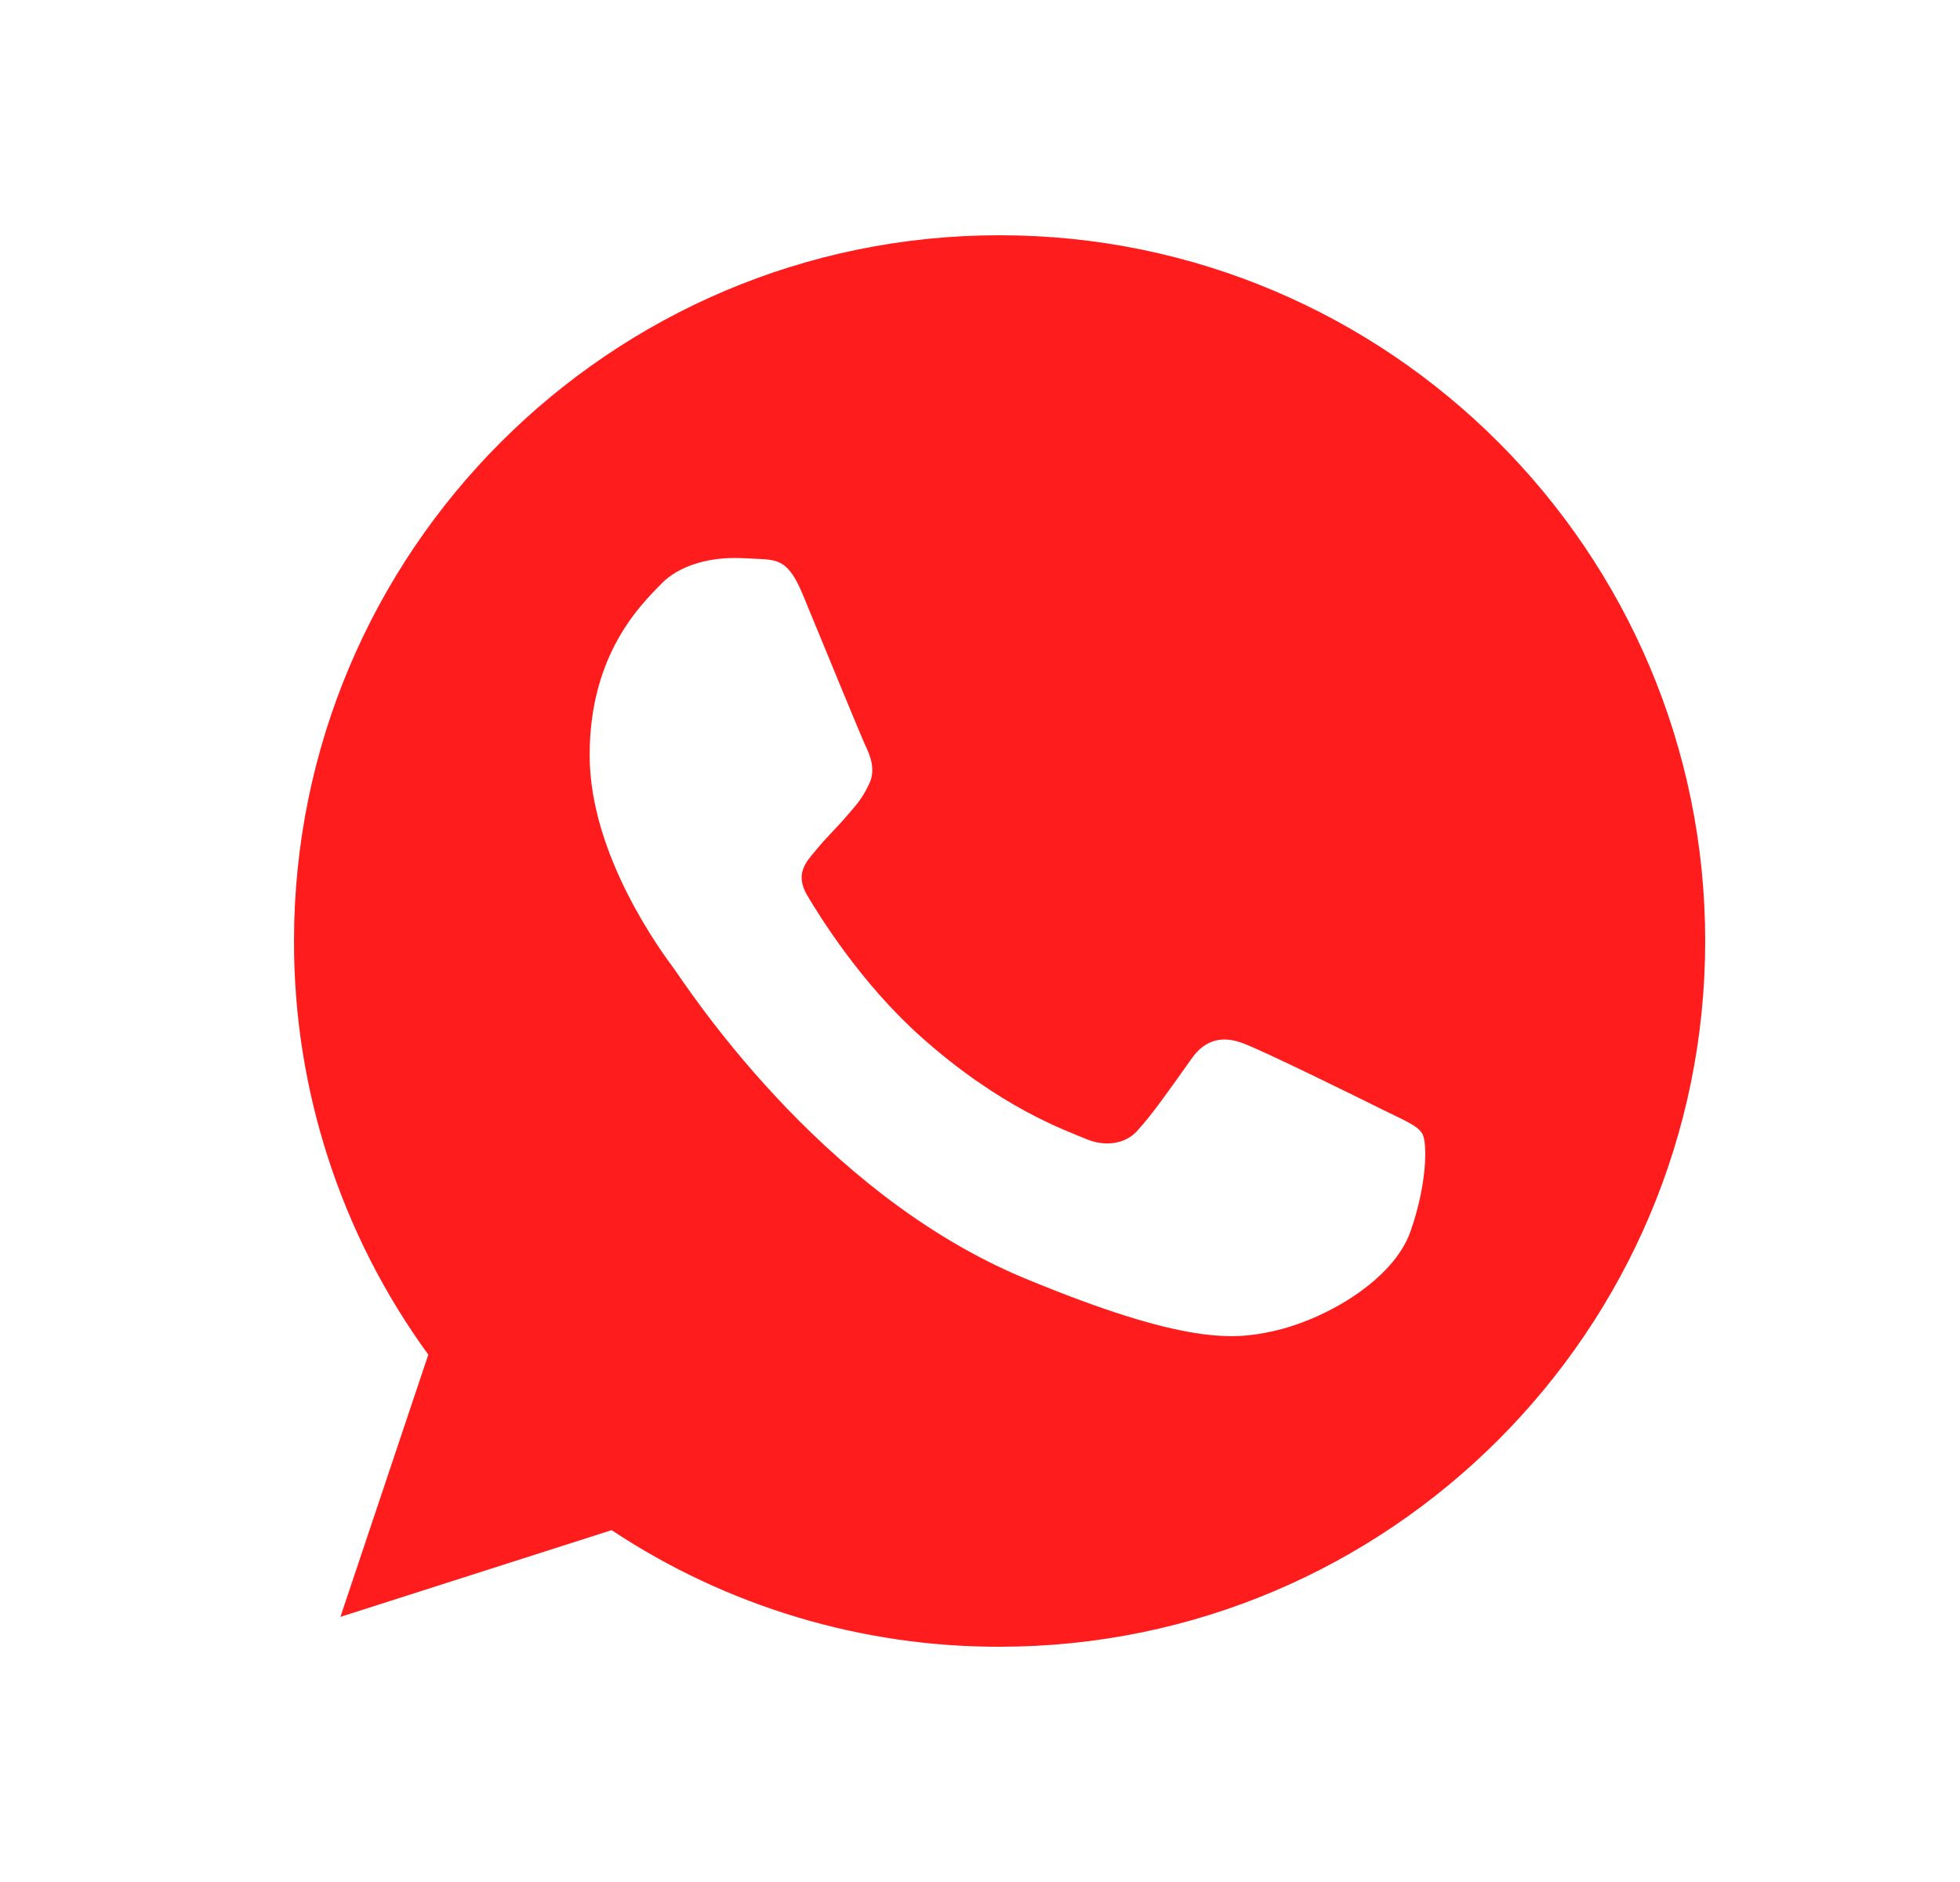 <svg width="25" height="24" viewBox="0 0 25 24" fill="none" xmlns="http://www.w3.org/2000/svg">
<path d="M12.752 3H12.748C7.785 3 3.75 7.037 3.75 12C3.747 13.896 4.347 15.743 5.463 17.275L4.342 20.619L7.801 19.513C9.269 20.486 10.991 21.004 12.752 21C17.715 21 21.75 16.962 21.75 12C21.75 7.038 17.715 3 12.752 3ZM17.989 15.709C17.772 16.322 16.91 16.831 16.223 16.979C15.753 17.079 15.138 17.159 13.071 16.302C10.426 15.206 8.723 12.519 8.59 12.344C8.463 12.17 7.521 10.921 7.521 9.63C7.521 8.338 8.177 7.709 8.441 7.439C8.658 7.218 9.017 7.116 9.362 7.116C9.473 7.116 9.573 7.122 9.663 7.127C9.927 7.138 10.06 7.154 10.235 7.571C10.452 8.094 10.98 9.385 11.043 9.518C11.107 9.651 11.172 9.831 11.082 10.005C10.997 10.185 10.923 10.265 10.79 10.418C10.658 10.571 10.531 10.688 10.399 10.852C10.277 10.995 10.14 11.148 10.293 11.413C10.446 11.671 10.975 12.534 11.753 13.227C12.758 14.122 13.572 14.408 13.864 14.529C14.081 14.619 14.34 14.598 14.498 14.429C14.7 14.212 14.948 13.852 15.201 13.497C15.381 13.243 15.609 13.212 15.847 13.302C16.09 13.386 17.376 14.022 17.64 14.153C17.905 14.286 18.079 14.349 18.143 14.46C18.206 14.572 18.206 15.095 17.989 15.709Z" fill="#FF1C1C"/>
</svg>
